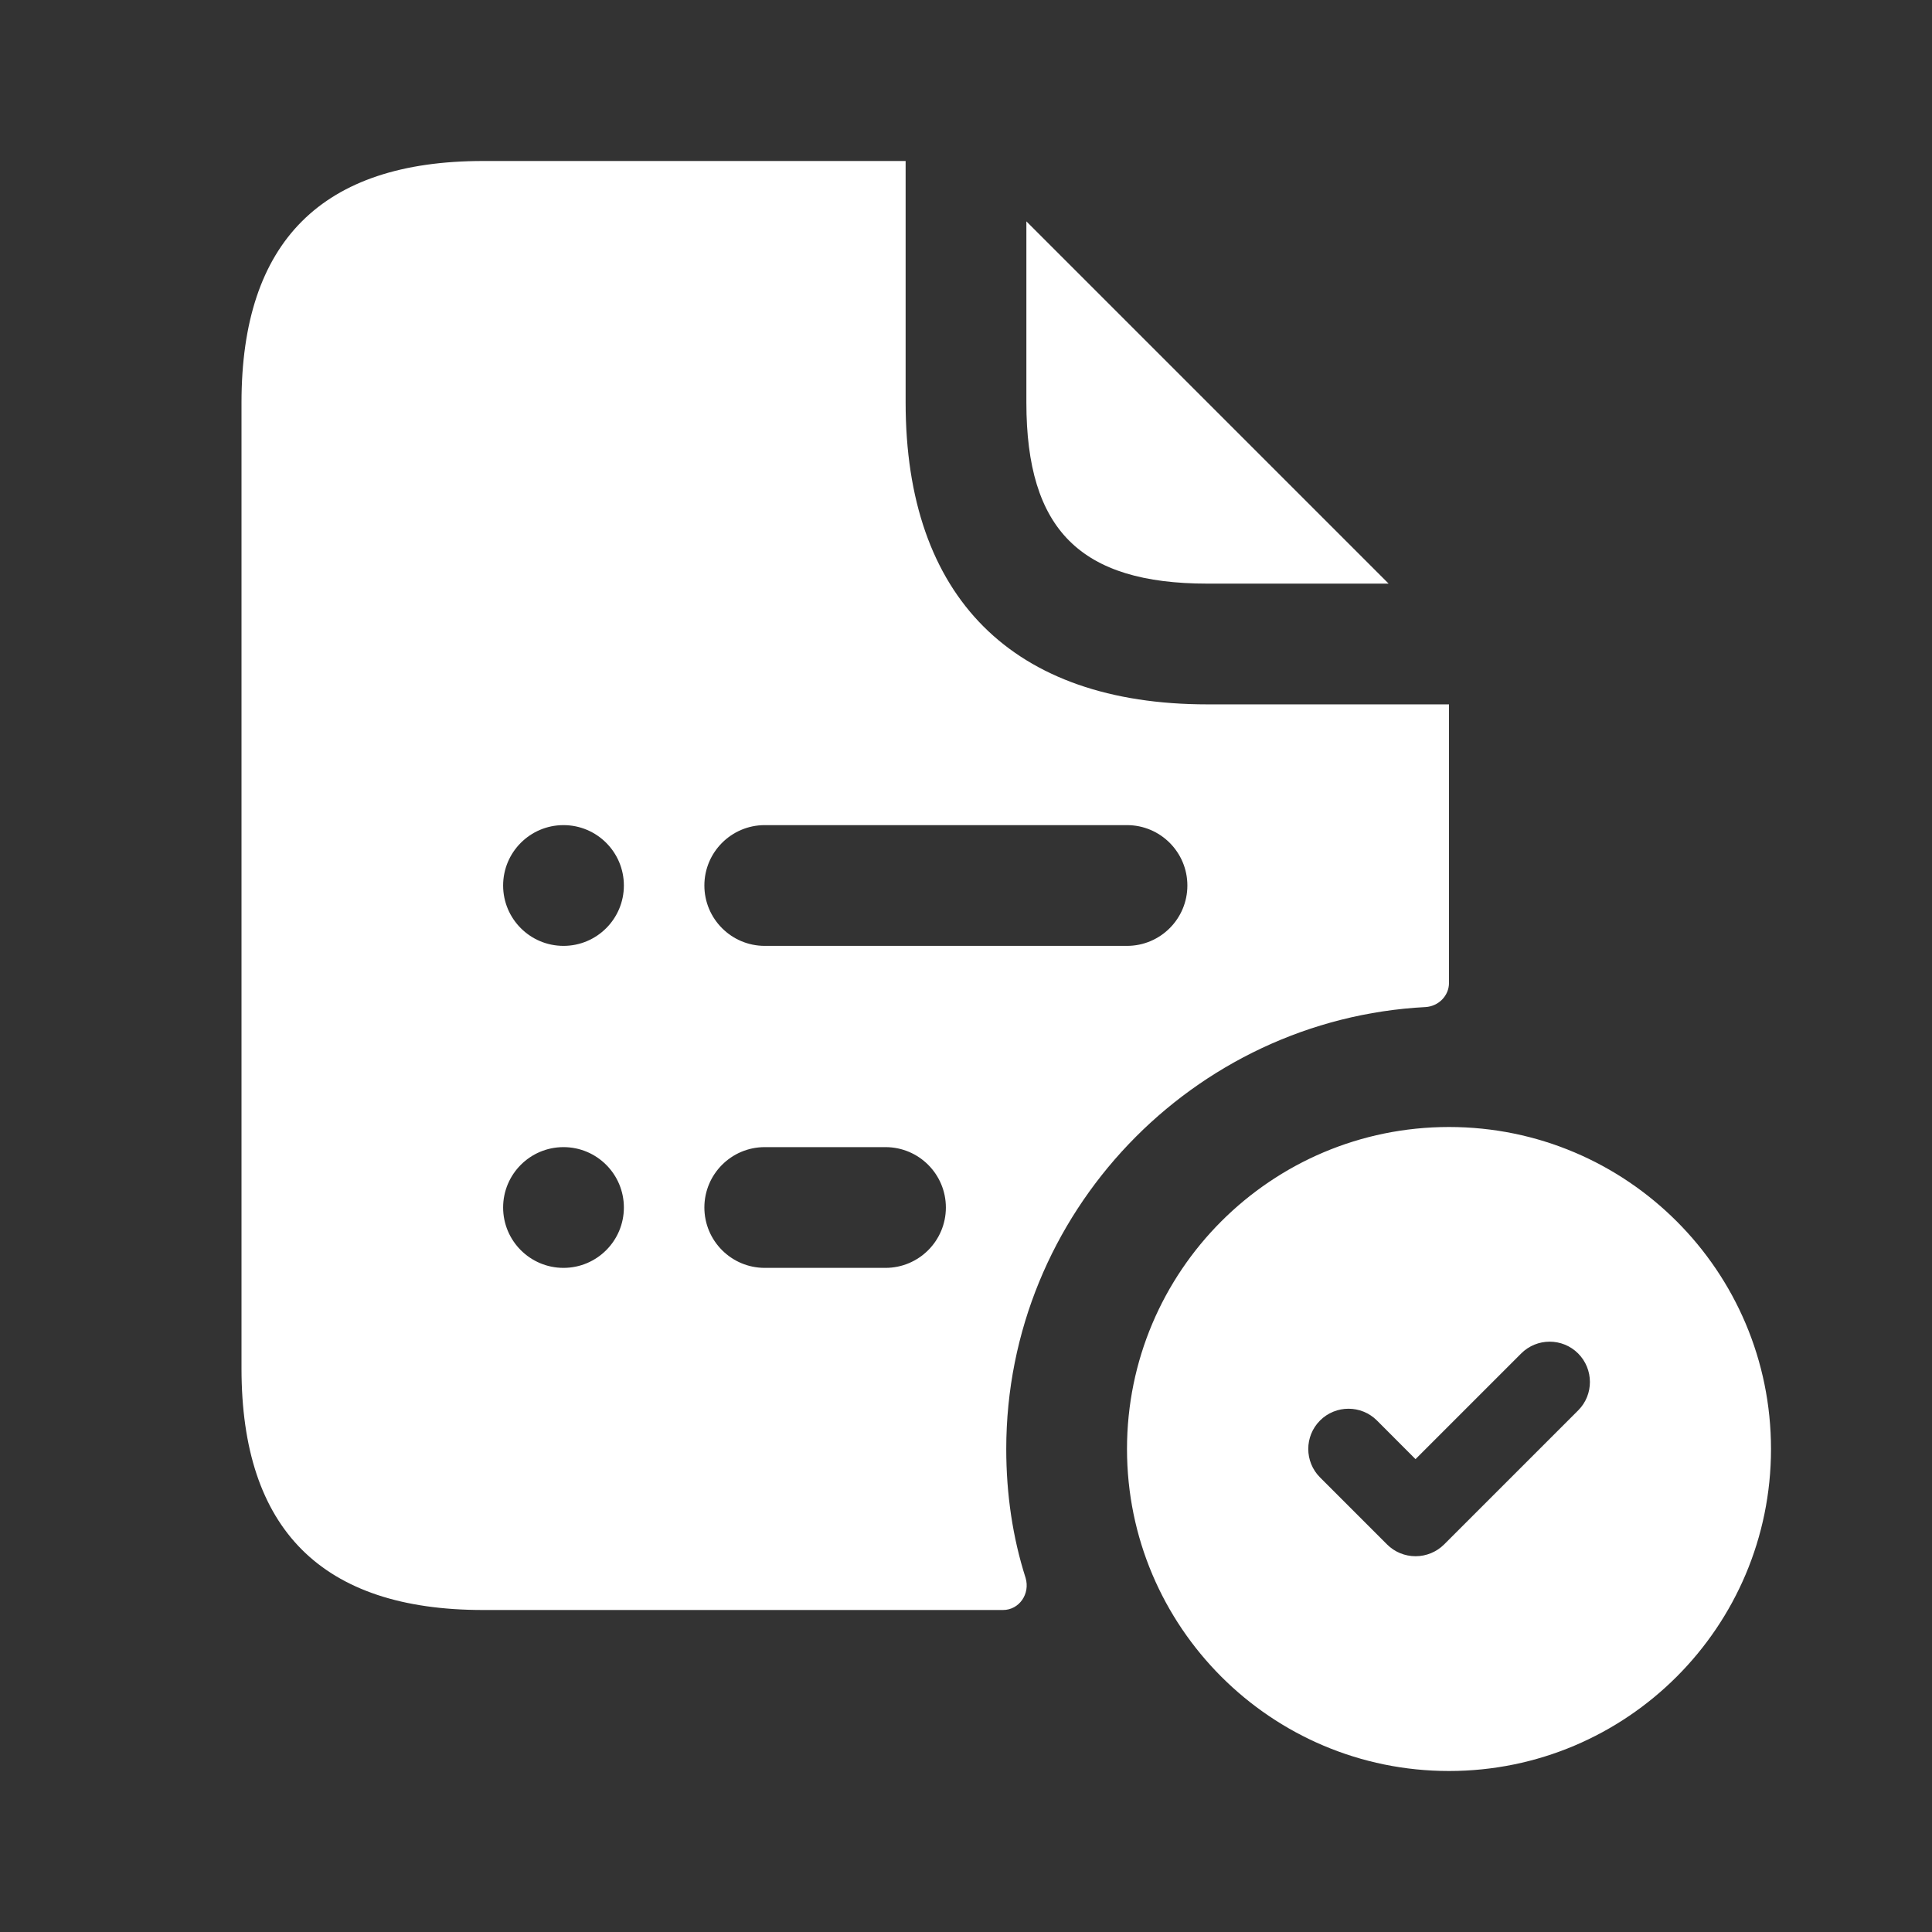 <svg width="48" height="48" viewBox="0 0 48 48" fill="none" xmlns="http://www.w3.org/2000/svg">
<rect x="0" y="0" width="48" height="48" fill="#333333" stroke="none"/>
<g clip-path="url(#clip0_175_4937)">
<path d="M25.5 10V5.5L34.5 14.5H30C26.84 14.5 25.5 13.16 25.5 10ZM25.48 39.2C25.6 39.6 25.32 40 24.92 40H12C8 40 6 38 6 34V10C6 6 8 4 12 4H22.5V10C22.5 14.84 25.16 17.5 30 17.5H36V24.42C36 24.74 35.74 25 35.42 25.02C29.64 25.32 25 30.14 25 36C25 37.12 25.16 38.2 25.48 39.2ZM15.5 30C15.5 29.172 14.828 28.5 14 28.5C13.172 28.5 12.5 29.172 12.5 30C12.5 30.828 13.172 31.5 14 31.5C14.828 31.5 15.5 30.828 15.5 30ZM15.5 22C15.5 21.172 14.828 20.5 14 20.5C13.172 20.5 12.5 21.172 12.5 22C12.5 22.828 13.172 23.5 14 23.5C14.828 23.5 15.5 22.828 15.5 22ZM23.5 30C23.5 29.172 22.828 28.5 22 28.5H19C18.172 28.5 17.5 29.172 17.5 30C17.5 30.828 18.172 31.5 19 31.5H22C22.828 31.5 23.5 30.828 23.5 30ZM28 23.5C28.828 23.5 29.5 22.828 29.5 22C29.5 21.172 28.828 20.5 28 20.5H19C18.172 20.5 17.5 21.172 17.5 22C17.5 22.828 18.172 23.5 19 23.5H28ZM44 36C44 40.418 40.418 44 36 44C31.582 44 28 40.418 28 36C28 31.582 31.582 28 36 28C40.418 28 44 31.582 44 36ZM39.208 33.626C38.818 33.236 38.184 33.236 37.794 33.626L35.168 36.252L34.21 35.292C33.82 34.902 33.186 34.902 32.796 35.292C32.406 35.682 32.406 36.316 32.796 36.706L34.462 38.372C34.65 38.56 34.904 38.664 35.17 38.664C35.436 38.664 35.69 38.558 35.878 38.372L39.212 35.038C39.598 34.65 39.598 34.018 39.208 33.626Z" fill="white"/>
</g>
<defs>
<clipPath id="clip0_175_4937">
<rect width="48" height="48" fill="white"/>
</clipPath>
</defs>
</svg>
